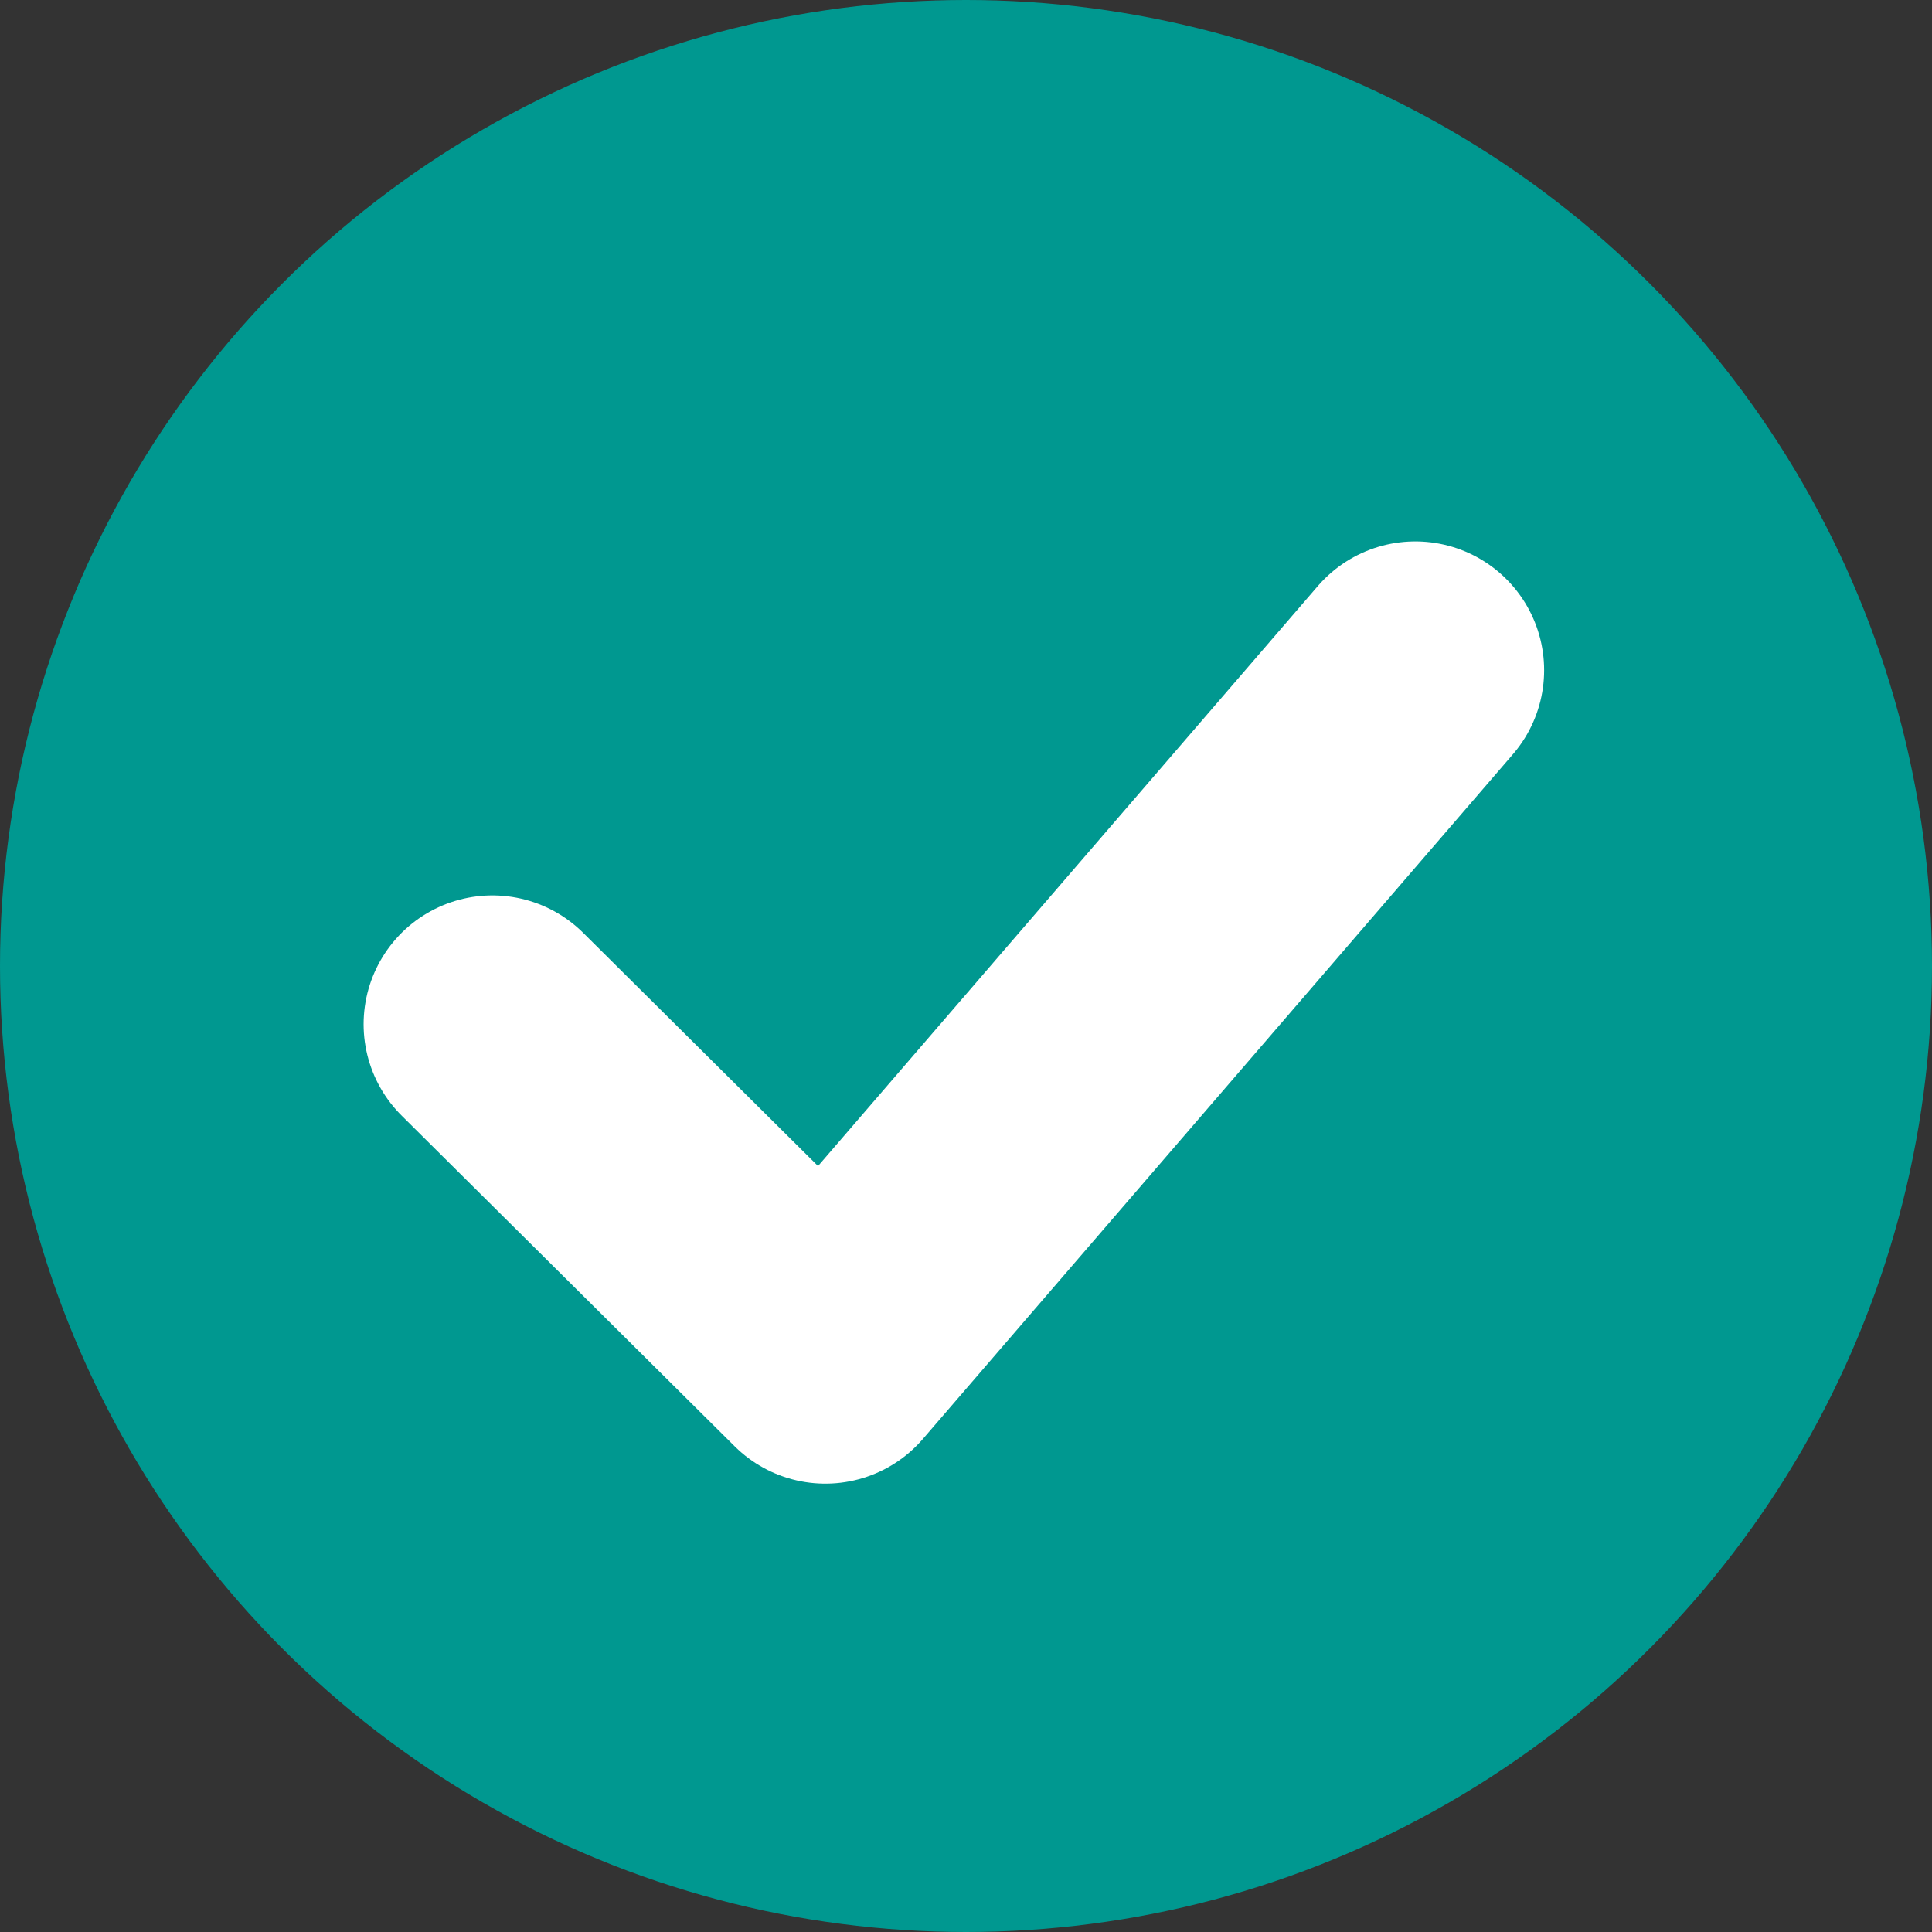 <svg xmlns="http://www.w3.org/2000/svg" width="30" height="30" viewBox="0 0 30 30"><rect x="0" y="0" width="30" height="30" fill="#333333" stroke="none"/><g transform="translate(-459.246 -2631.246)"><circle cx="15" cy="15" r="15" transform="translate(459.246 2631.246)" fill="#009890"/><path d="M468.955,6045.286l5.17,5.134,9.161-10.631" transform="translate(-2.063 -3398.136)" fill="none" stroke="#fff" stroke-linecap="round" stroke-linejoin="round" stroke-width="4"/></g></svg>